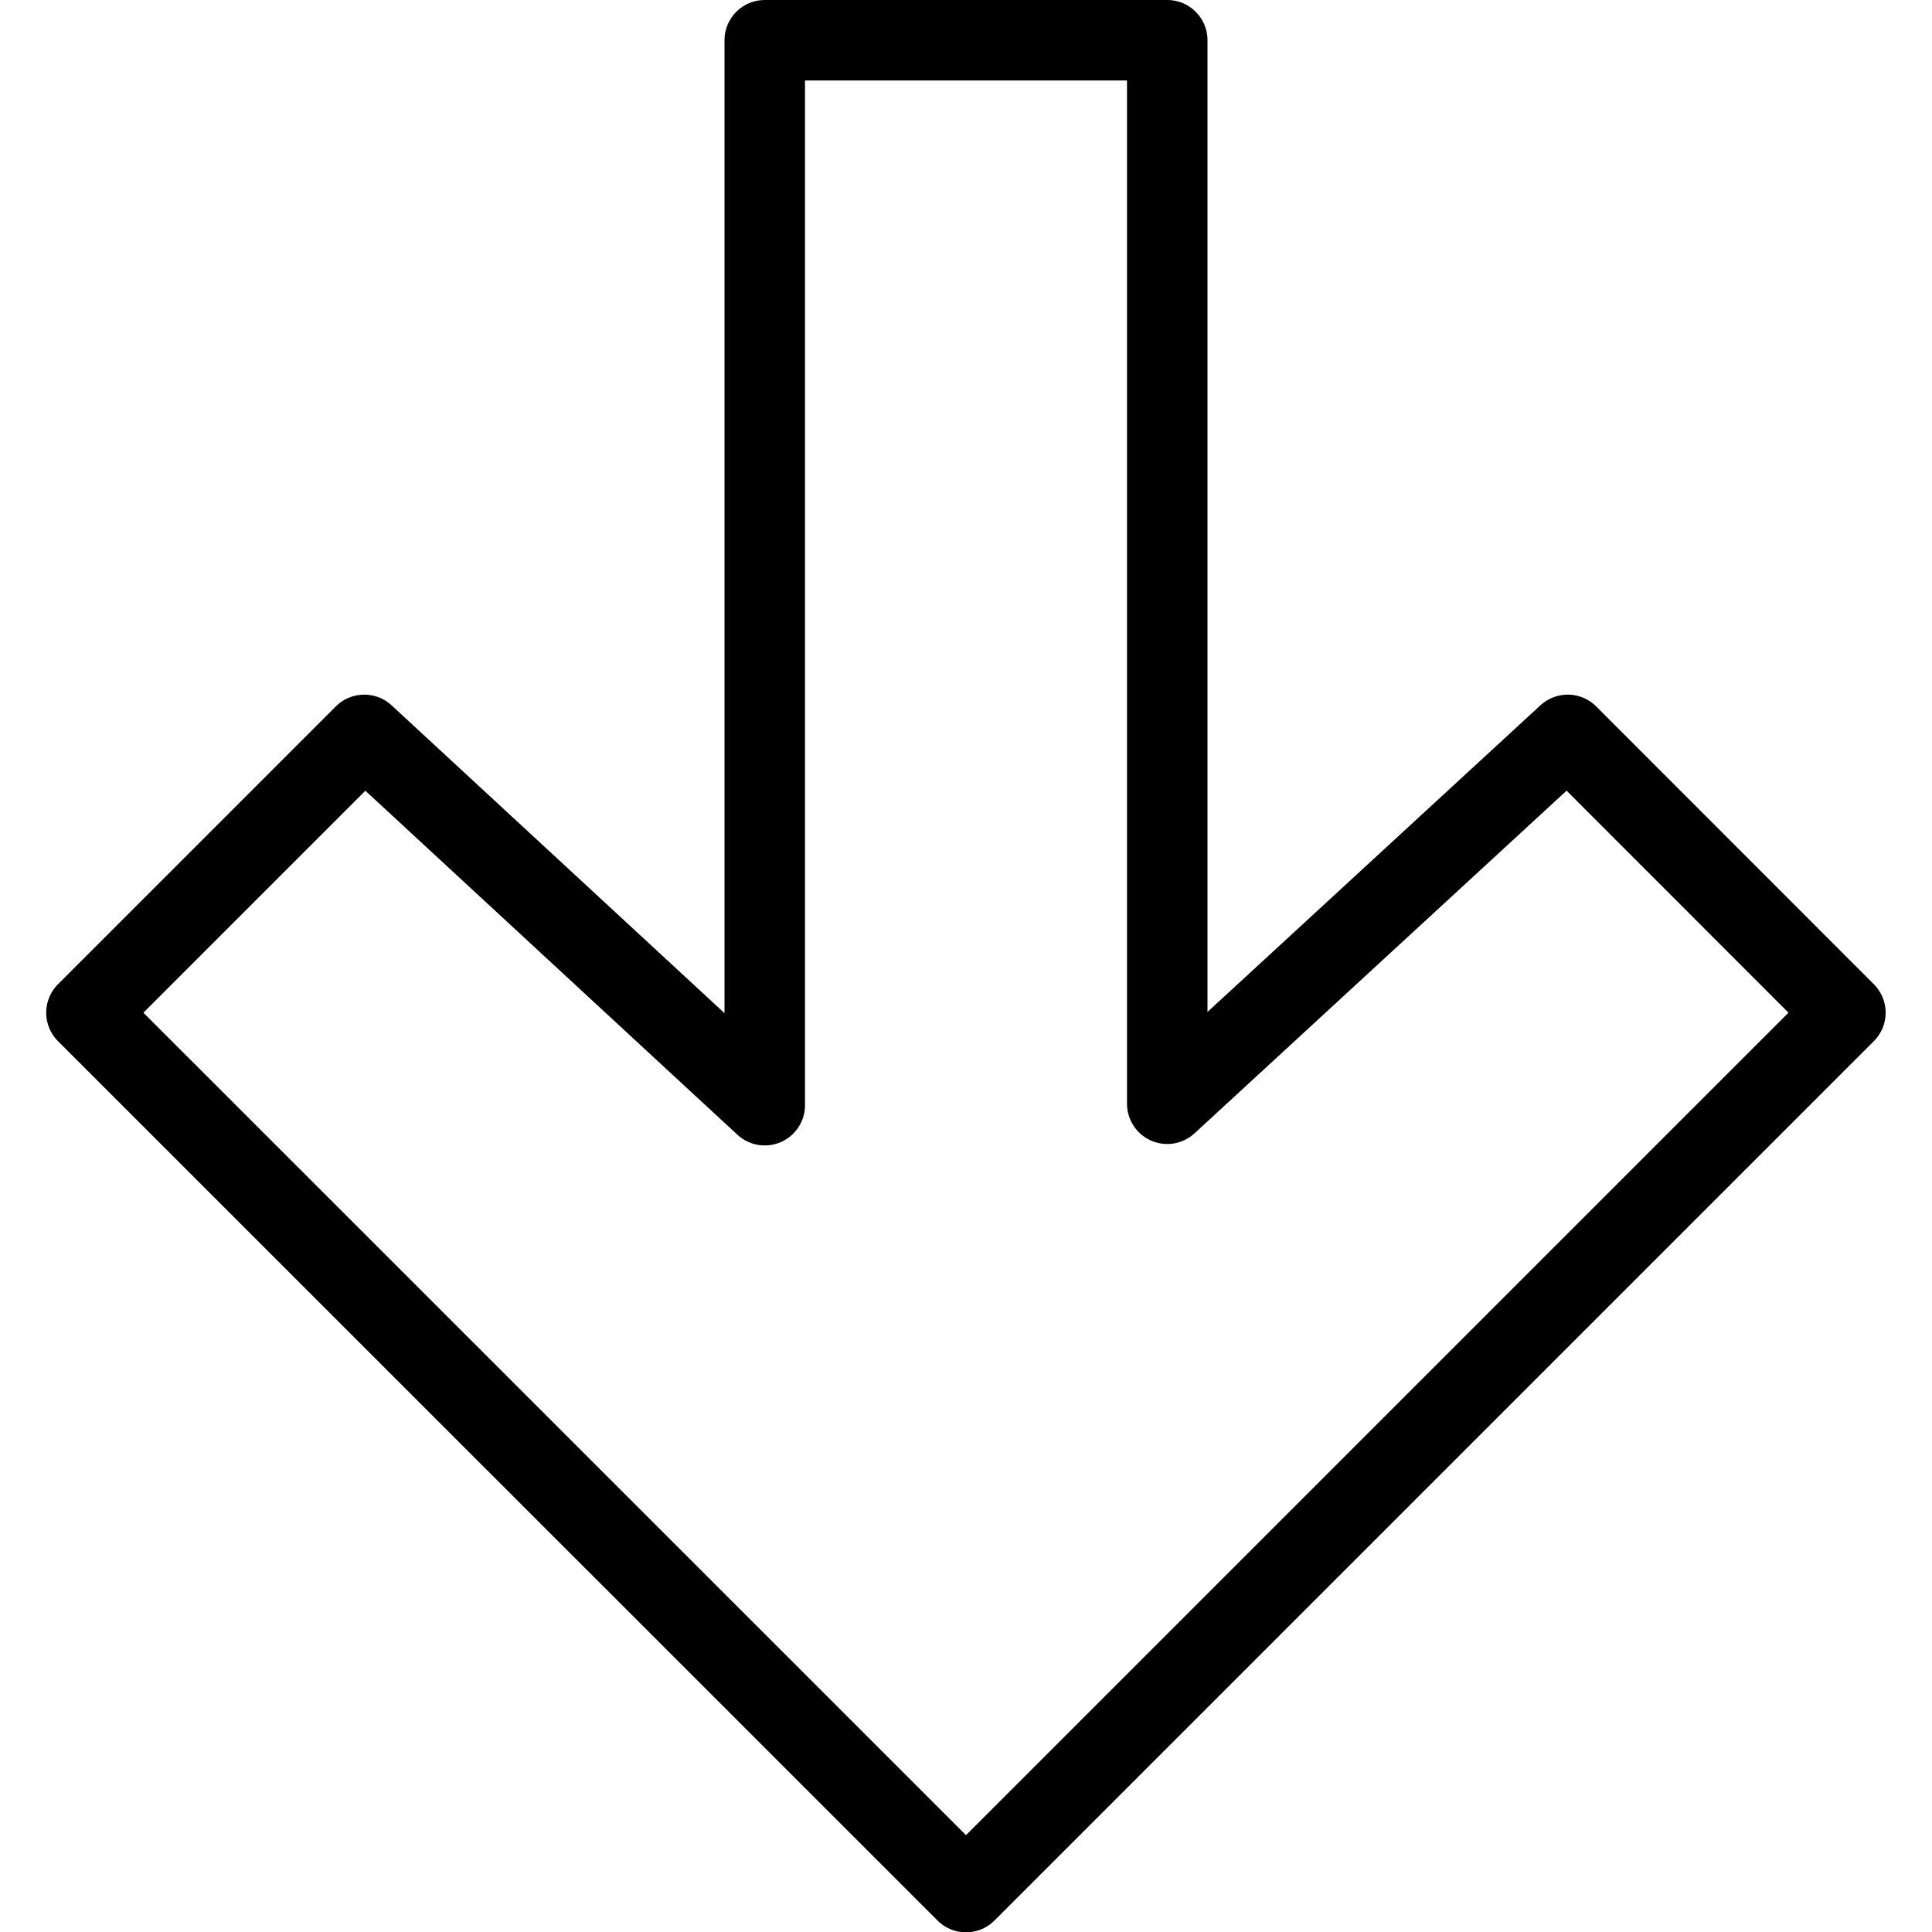 <?xml version="1.0" encoding="utf-8"?>
<!-- Generator: Adobe Illustrator 16.0.3, SVG Export Plug-In . SVG Version: 6.00 Build 0)  -->
<!DOCTYPE svg PUBLIC "-//W3C//DTD SVG 1.1//EN" "http://www.w3.org/Graphics/SVG/1.1/DTD/svg11.dtd">
<svg version="1.1" xmlns="http://www.w3.org/2000/svg" xmlns:xlink="http://www.w3.org/1999/xlink" x="0px" y="0px" width="24px"
	 height="24px" viewBox="0 0 24 24" enable-background="new 0 0 24 24" xml:space="preserve">
<g id="Outline_Icons">
	<polygon fill="none" stroke="#000000" stroke-linejoin="round" points="22.924,12.58 12,23.504 1.074,12.58 4.525,9.129 
		9.5,13.729 9.5,0.5 14.5,0.5 14.5,13.711 19.475,9.129 	"/>
</g>
<g id="Frames-24px">
	<rect fill="none" width="24" height="24"/>
</g>
</svg>
